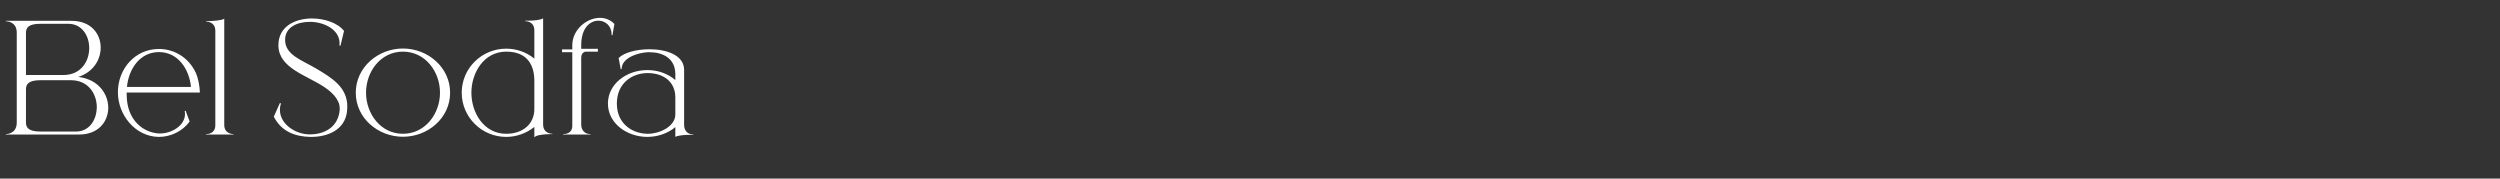 <?xml version="1.0" encoding="UTF-8"?> <svg xmlns="http://www.w3.org/2000/svg" width="504" height="36" viewBox="0 0 504 36" fill="none"><rect x="0" y="0" width="504" height="36" fill="#333333" stroke="none"/><path d="M5.236 15.12H12.796C16.276 15.12 17.956 12.42 17.986 9.78V9.69C17.986 7.2 16.516 4.8 13.786 4.8H8.146C5.686 4.8 5.236 5.61 5.236 6.63V15.12ZM5.236 18.03V24.69C5.236 25.68 5.686 26.52 8.146 26.52H15.316C17.866 26.52 19.306 24.42 19.486 22.11C19.486 21.96 19.516 21.78 19.516 21.63C19.516 18.96 17.836 16.17 14.296 16.17H8.146C5.686 16.17 5.236 17.01 5.236 18.03ZM3.376 24.81V6.48C3.316 4.35 1.396 4.29 1.216 4.29H1.186V4.2H14.416C18.346 4.2 20.296 6.81 20.296 9.57V9.69C20.266 12.12 18.736 14.58 15.766 15.51C19.816 15.96 21.826 18.93 21.826 21.75V21.87C21.736 24.6 19.786 27.12 15.946 27.12H1.186V27.03H1.216C1.396 27.03 3.316 26.97 3.376 24.81ZM32.047 27.6H31.957C27.217 27.51 23.767 23.13 23.767 18.6C23.767 13.92 27.187 9.87 32.047 9.87C35.047 9.87 37.987 11.52 39.457 14.64C39.967 15.75 40.267 17.4 40.297 18.66H25.537V19.05C25.537 24.3 28.957 26.76 32.077 26.91H32.257C34.567 26.91 37.297 25.35 37.297 22.98C37.297 22.77 37.267 22.59 37.237 22.38L37.417 22.32L38.227 24.48C36.847 26.46 34.387 27.6 32.047 27.6ZM38.497 17.52C38.167 13.98 35.917 10.5 32.047 10.5C28.147 10.5 25.927 13.98 25.597 17.52H38.497ZM47.069 27.12H41.549V27.03H41.609C41.939 27.03 43.409 26.94 43.409 25.23V6.21C43.409 4.41 41.759 4.35 41.579 4.35H41.549V4.26C42.839 4.26 44.639 4.14 45.209 3.78V25.17C45.209 26.97 46.859 27.03 47.039 27.03H47.069V27.12ZM62.758 27.6H62.548C59.578 27.54 56.758 26.58 55.198 23.52L56.428 20.76L56.638 20.85C56.488 21.3 56.428 21.72 56.428 22.14C56.428 25.11 59.698 27.09 62.398 27.09H62.488C65.398 27.09 68.188 25.65 68.488 22.14V21.87C68.488 19.89 66.628 18.39 65.338 17.52C61.828 15.18 56.158 13.71 56.128 9.18V9.09C56.128 5.4 59.368 3.75 62.848 3.72C65.458 3.72 68.098 4.62 69.358 6.24L68.638 9.21L68.428 9.18L68.458 8.73C68.458 6.09 65.638 4.56 62.848 4.41H62.368C59.938 4.41 57.478 5.49 57.478 8.01V8.04C57.478 11.04 60.718 12.06 63.658 13.77C66.928 15.72 70.018 17.55 70.018 21.51C70.018 21.81 69.988 22.14 69.958 22.47C69.538 26.1 66.208 27.6 62.758 27.6ZM81.233 26.97C85.733 26.97 88.703 22.92 88.703 18.69C88.703 14.43 85.733 10.41 81.233 10.41C76.733 10.41 73.793 14.43 73.793 18.69C73.793 22.92 76.733 26.97 81.233 26.97ZM81.233 27.57C76.223 27.57 71.723 23.82 71.723 18.69C71.723 13.56 76.223 9.78 81.233 9.78C86.243 9.78 90.743 13.56 90.743 18.69C90.743 23.82 86.243 27.57 81.233 27.57ZM107.723 6.12C107.723 4.32 106.073 4.26 105.893 4.26H105.863V4.17H106.523C107.663 4.17 109.043 4.02 109.493 3.69V25.08C109.493 26.91 111.173 26.97 111.353 26.97H111.383V27.03H111.323C110.513 27.03 109.553 27.09 108.923 27.21C108.413 27.27 108.023 27.42 107.723 27.66V25.59C106.133 26.88 104.093 27.6 102.053 27.6C97.103 27.6 93.083 23.61 93.083 18.69C93.083 13.77 97.103 9.81 102.053 9.81C104.093 9.81 106.133 10.5 107.723 11.82V6.12ZM107.723 16.29C107.723 13.17 106.343 10.41 102.053 10.41C97.553 10.41 95.033 14.67 95.033 18.69C95.033 22.74 97.553 26.97 102.053 26.97C105.383 26.97 107.723 25.02 107.723 21.99V16.29ZM119.034 27.12H113.514V27.03H113.604C113.994 27.03 115.374 26.91 115.374 25.38V10.53H113.304V9.96H115.374V9.12C115.374 6.06 118.134 3.69 120.804 3.6H120.924C122.004 3.6 123.024 3.96 123.864 4.83L123.474 7.08H123.294V6.9C123.294 5.19 122.004 4.17 120.654 4.17C118.974 4.17 117.174 5.61 117.174 9.09V9.84H120.534V10.41H118.194C117.294 10.41 117.174 11.34 117.174 11.58V25.14C117.174 26.22 117.894 27.03 118.974 27.03H119.034V27.12ZM124.357 20.88C124.357 24.9 127.387 26.91 130.507 26.97H130.657C132.907 26.97 136.147 25.53 136.147 23.07V19.68C136.147 16.47 133.807 14.79 130.657 14.73H130.597C127.417 14.73 124.357 16.77 124.357 20.88ZM125.317 13.92L125.137 13.95L124.717 11.7C125.797 10.59 128.347 9.93 130.897 9.93H131.077C134.437 9.96 137.827 11.13 137.917 13.98V25.2C137.917 26.31 138.607 27.09 139.717 27.09H139.777V27.18H139.117C138.007 27.18 136.597 27.3 136.147 27.6V25.62C134.587 26.94 132.517 27.6 130.447 27.6C126.337 27.57 122.557 24.84 122.557 20.88C122.557 16.89 126.367 14.13 130.447 14.13H130.657C132.667 14.16 134.617 14.82 136.147 16.14V14.91C136.117 11.73 133.597 10.53 130.957 10.53H130.567C128.707 10.62 125.317 11.61 125.317 13.92Z" fill="white"></path></svg> 